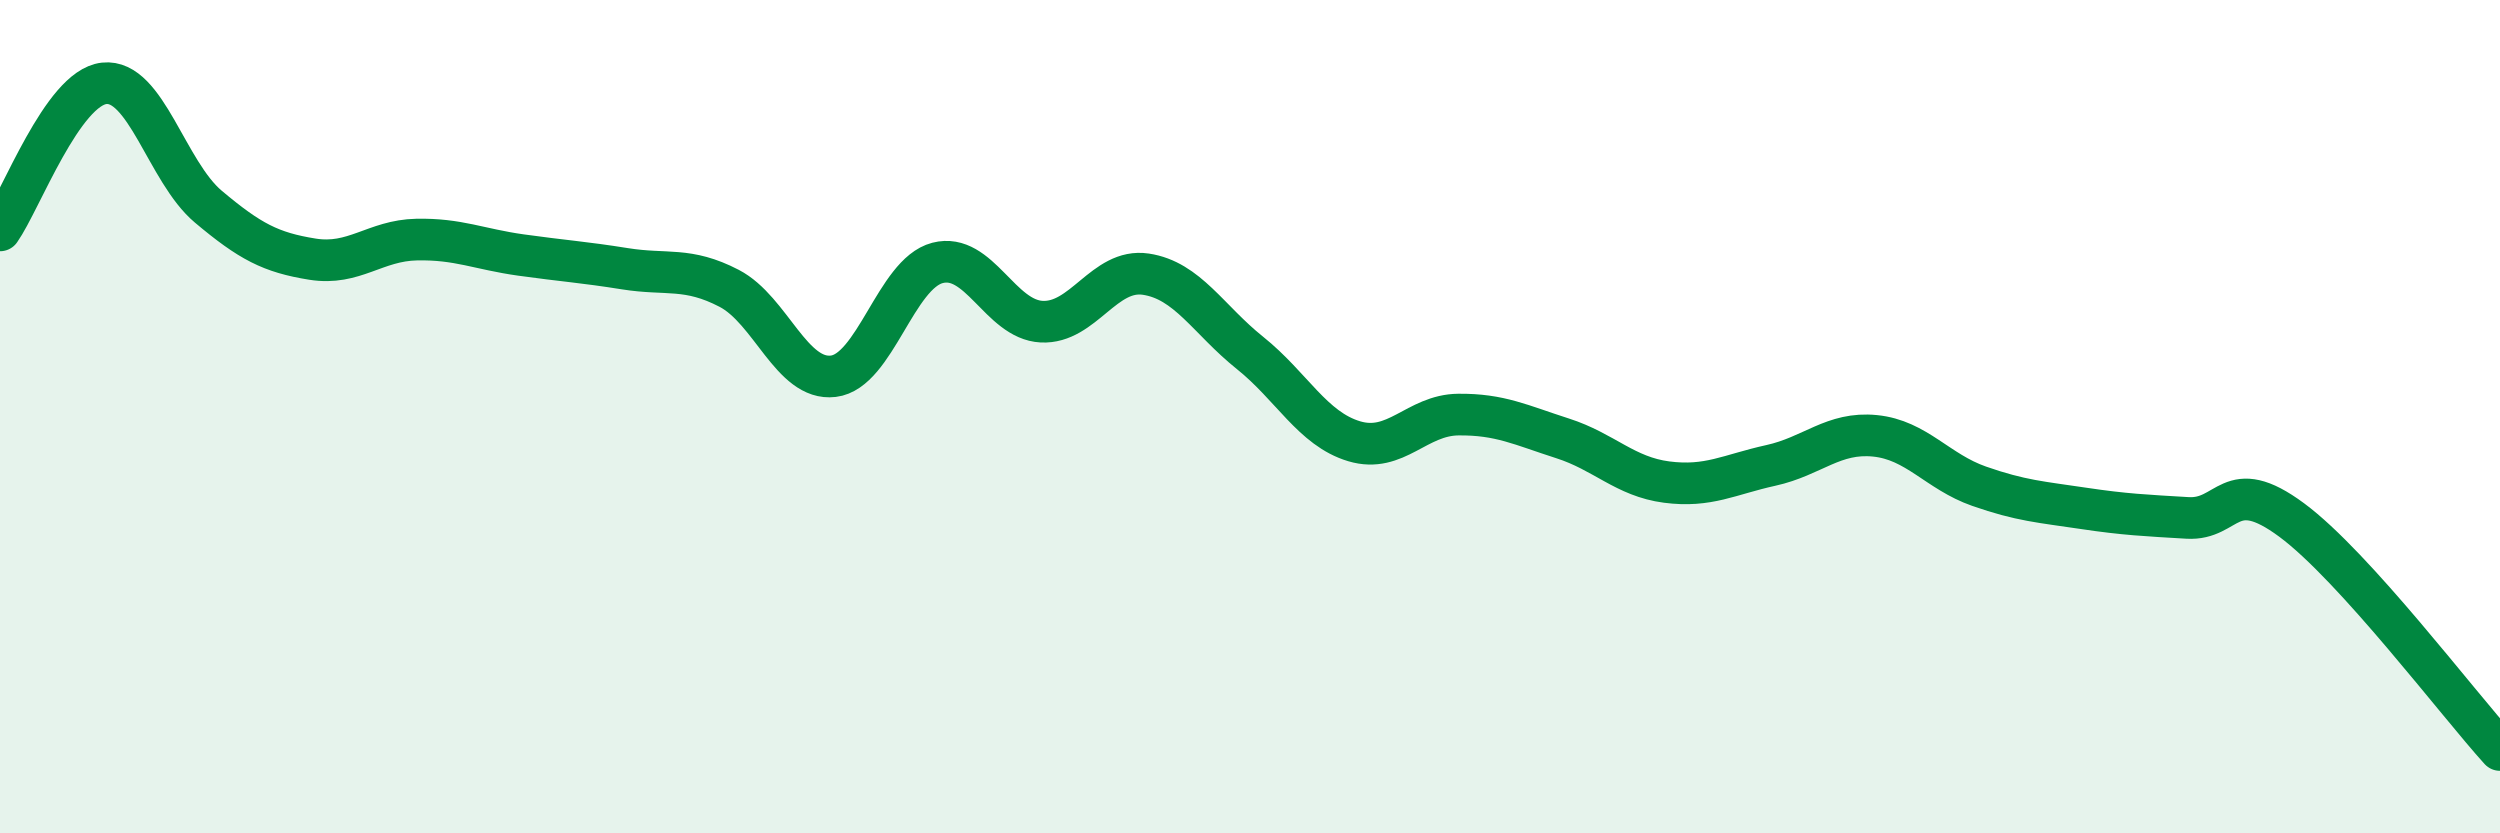 
    <svg width="60" height="20" viewBox="0 0 60 20" xmlns="http://www.w3.org/2000/svg">
      <path
        d="M 0,5.53 C 0.5,4.82 1.5,2.11 2.5,2 C 3.5,1.89 4,4.12 5,4.96 C 6,5.8 6.5,6.06 7.5,6.22 C 8.5,6.38 9,5.77 10,5.75 C 11,5.73 11.5,5.98 12.5,6.12 C 13.5,6.26 14,6.29 15,6.45 C 16,6.61 16.5,6.4 17.5,6.92 C 18.5,7.44 19,9.15 20,9.03 C 21,8.91 21.5,6.57 22.5,6.31 C 23.5,6.05 24,7.67 25,7.72 C 26,7.77 26.5,6.43 27.5,6.58 C 28.5,6.73 29,7.67 30,8.47 C 31,9.27 31.5,10.29 32.5,10.59 C 33.5,10.89 34,9.96 35,9.95 C 36,9.94 36.5,10.2 37.5,10.52 C 38.5,10.84 39,11.44 40,11.57 C 41,11.7 41.5,11.39 42.5,11.17 C 43.5,10.95 44,10.36 45,10.46 C 46,10.56 46.5,11.32 47.5,11.67 C 48.5,12.02 49,12.05 50,12.2 C 51,12.35 51.5,12.37 52.5,12.43 C 53.5,12.49 53.5,11.37 55,12.48 C 56.5,13.59 59,16.9 60,18L60 20L0 20Z"
        fill="#008740"
        opacity="0.1"
        stroke-linecap="round"
        stroke-linejoin="round"
      />
      <path
        d="M 0,5.53 C 0.5,4.82 1.5,2.11 2.5,2 C 3.5,1.89 4,4.12 5,4.96 C 6,5.8 6.5,6.06 7.5,6.22 C 8.5,6.38 9,5.77 10,5.75 C 11,5.73 11.5,5.98 12.5,6.12 C 13.5,6.26 14,6.29 15,6.45 C 16,6.61 16.5,6.4 17.5,6.92 C 18.5,7.44 19,9.15 20,9.03 C 21,8.91 21.5,6.57 22.5,6.31 C 23.5,6.05 24,7.67 25,7.72 C 26,7.77 26.5,6.43 27.5,6.58 C 28.5,6.73 29,7.67 30,8.47 C 31,9.27 31.5,10.29 32.5,10.59 C 33.5,10.89 34,9.96 35,9.95 C 36,9.94 36.5,10.2 37.5,10.52 C 38.5,10.84 39,11.44 40,11.57 C 41,11.7 41.5,11.39 42.5,11.17 C 43.5,10.95 44,10.36 45,10.46 C 46,10.56 46.5,11.32 47.5,11.67 C 48.5,12.02 49,12.05 50,12.2 C 51,12.35 51.5,12.37 52.5,12.43 C 53.5,12.49 53.5,11.37 55,12.48 C 56.5,13.59 59,16.9 60,18"
        stroke="#008740"
        stroke-width="1"
        fill="none"
        stroke-linecap="round"
        stroke-linejoin="round"
      />
    </svg>
  